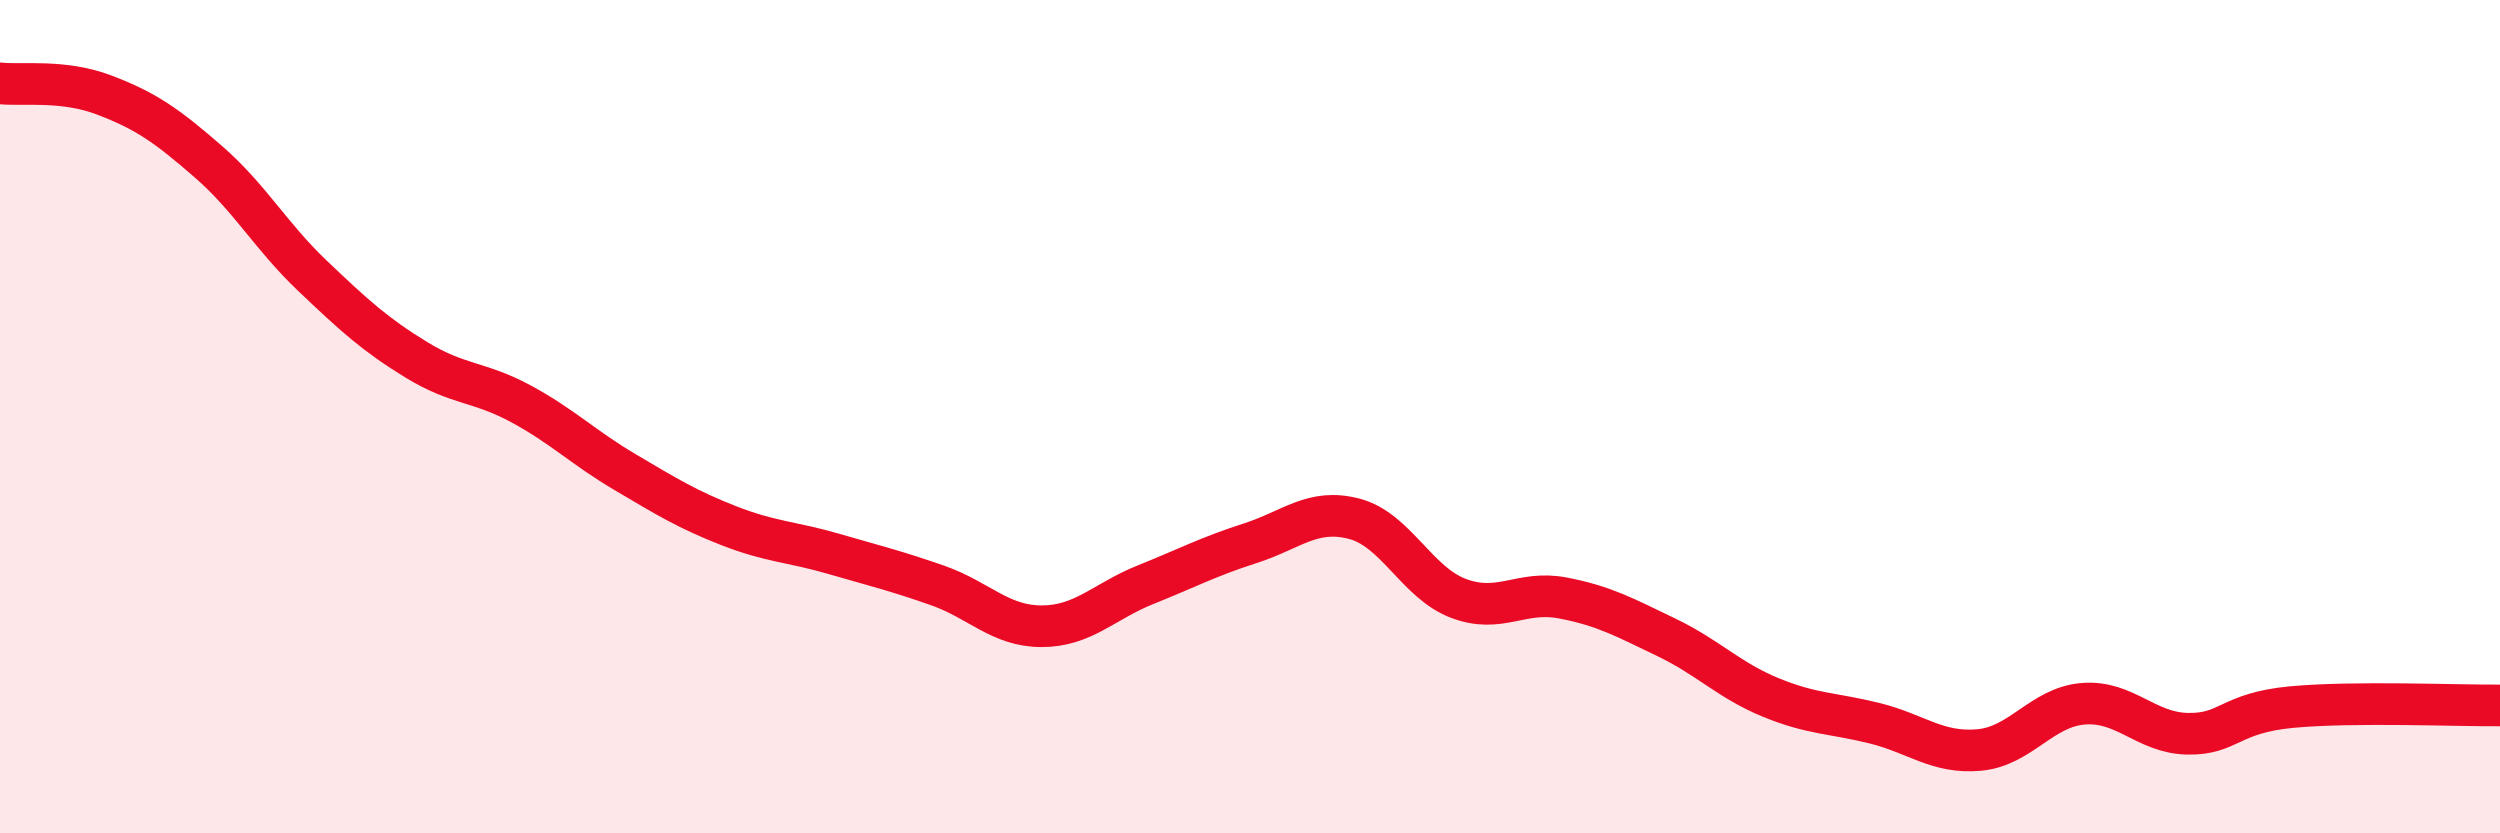 
    <svg width="60" height="20" viewBox="0 0 60 20" xmlns="http://www.w3.org/2000/svg">
      <path
        d="M 0,2 C 0.5,2.06 1.5,1.9 2.5,2.28 C 3.5,2.66 4,3.01 5,3.88 C 6,4.75 6.5,5.67 7.5,6.62 C 8.5,7.57 9,8.03 10,8.64 C 11,9.25 11.5,9.15 12.5,9.69 C 13.5,10.23 14,10.74 15,11.33 C 16,11.92 16.5,12.23 17.5,12.62 C 18.5,13.01 19,13 20,13.29 C 21,13.58 21.5,13.7 22.5,14.05 C 23.5,14.4 24,15.03 25,15.03 C 26,15.03 26.5,14.43 27.5,14.03 C 28.5,13.63 29,13.36 30,13.04 C 31,12.72 31.5,12.19 32.5,12.45 C 33.5,12.71 34,13.98 35,14.36 C 36,14.74 36.5,14.16 37.5,14.35 C 38.5,14.54 39,14.82 40,15.3 C 41,15.78 41.5,16.33 42.5,16.74 C 43.5,17.15 44,17.11 45,17.36 C 46,17.61 46.5,18.09 47.5,18 C 48.5,17.91 49,16.97 50,16.89 C 51,16.81 51.5,17.59 52.5,17.61 C 53.5,17.63 53.5,17.11 55,16.97 C 56.5,16.83 59,16.94 60,16.93L60 20L0 20Z"
        fill="#EB0A25"
        opacity="0.1"
        stroke-linecap="round"
        stroke-linejoin="round"
      />
      <path
        d="M 0,2 C 0.5,2.06 1.5,1.9 2.5,2.28 C 3.5,2.66 4,3.01 5,3.88 C 6,4.75 6.5,5.67 7.5,6.62 C 8.5,7.57 9,8.03 10,8.64 C 11,9.25 11.5,9.15 12.5,9.69 C 13.5,10.23 14,10.74 15,11.33 C 16,11.92 16.5,12.23 17.5,12.62 C 18.5,13.01 19,13 20,13.29 C 21,13.58 21.5,13.7 22.5,14.05 C 23.5,14.4 24,15.03 25,15.03 C 26,15.03 26.5,14.43 27.5,14.03 C 28.5,13.63 29,13.36 30,13.04 C 31,12.72 31.5,12.19 32.5,12.45 C 33.5,12.71 34,13.98 35,14.36 C 36,14.74 36.5,14.16 37.5,14.35 C 38.5,14.54 39,14.82 40,15.3 C 41,15.78 41.5,16.33 42.5,16.74 C 43.5,17.15 44,17.11 45,17.36 C 46,17.61 46.5,18.09 47.5,18 C 48.5,17.91 49,16.97 50,16.89 C 51,16.81 51.5,17.59 52.5,17.61 C 53.5,17.63 53.5,17.11 55,16.97 C 56.5,16.83 59,16.94 60,16.93"
        stroke="#EB0A25"
        stroke-width="1"
        fill="none"
        stroke-linecap="round"
        stroke-linejoin="round"
      />
    </svg>
  